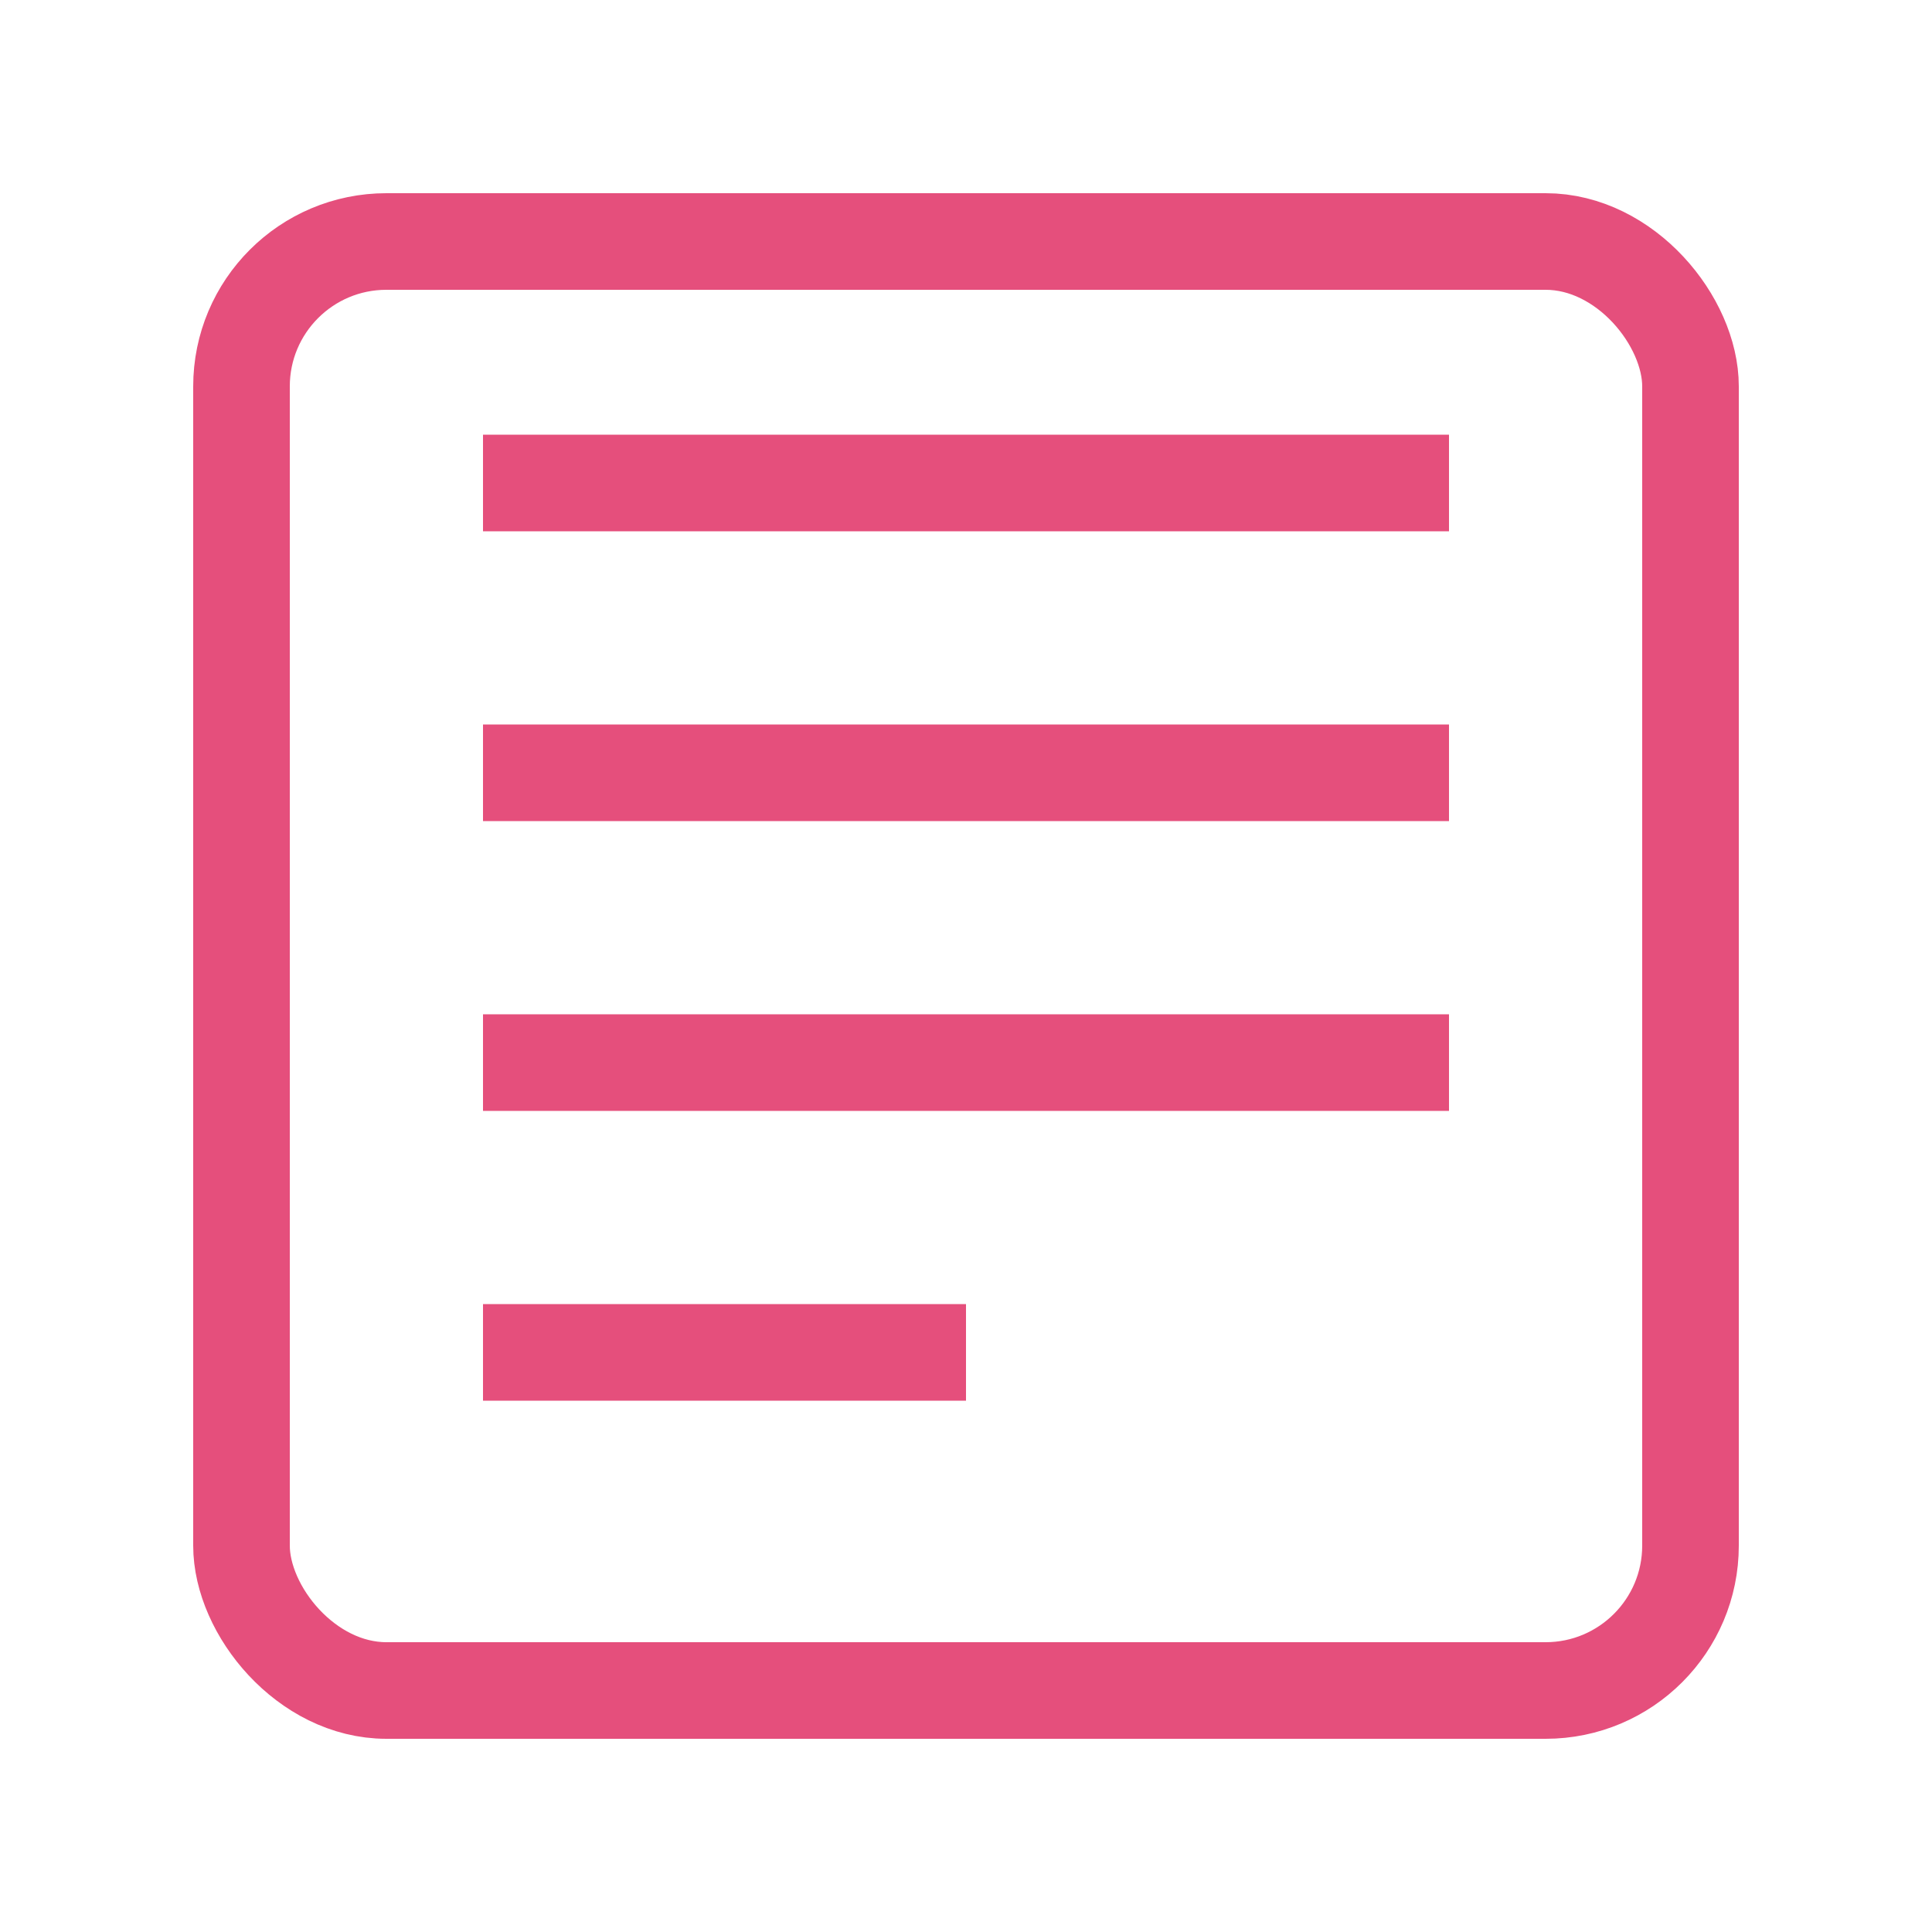 <svg width="20" height="20" viewBox="0 0 20 20" fill="none" xmlns="http://www.w3.org/2000/svg">
<rect x="2.5" y="2.5" width="15" height="15" rx="1.5" stroke="#E54F7C"/>
<path d="M5 5H15" stroke="#E54F7C"/>
<path d="M5 8H15" stroke="#E54F7C"/>
<path d="M5 11H15" stroke="#E54F7C"/>
<path d="M5 14H10" stroke="#E54F7C"/>
</svg>
